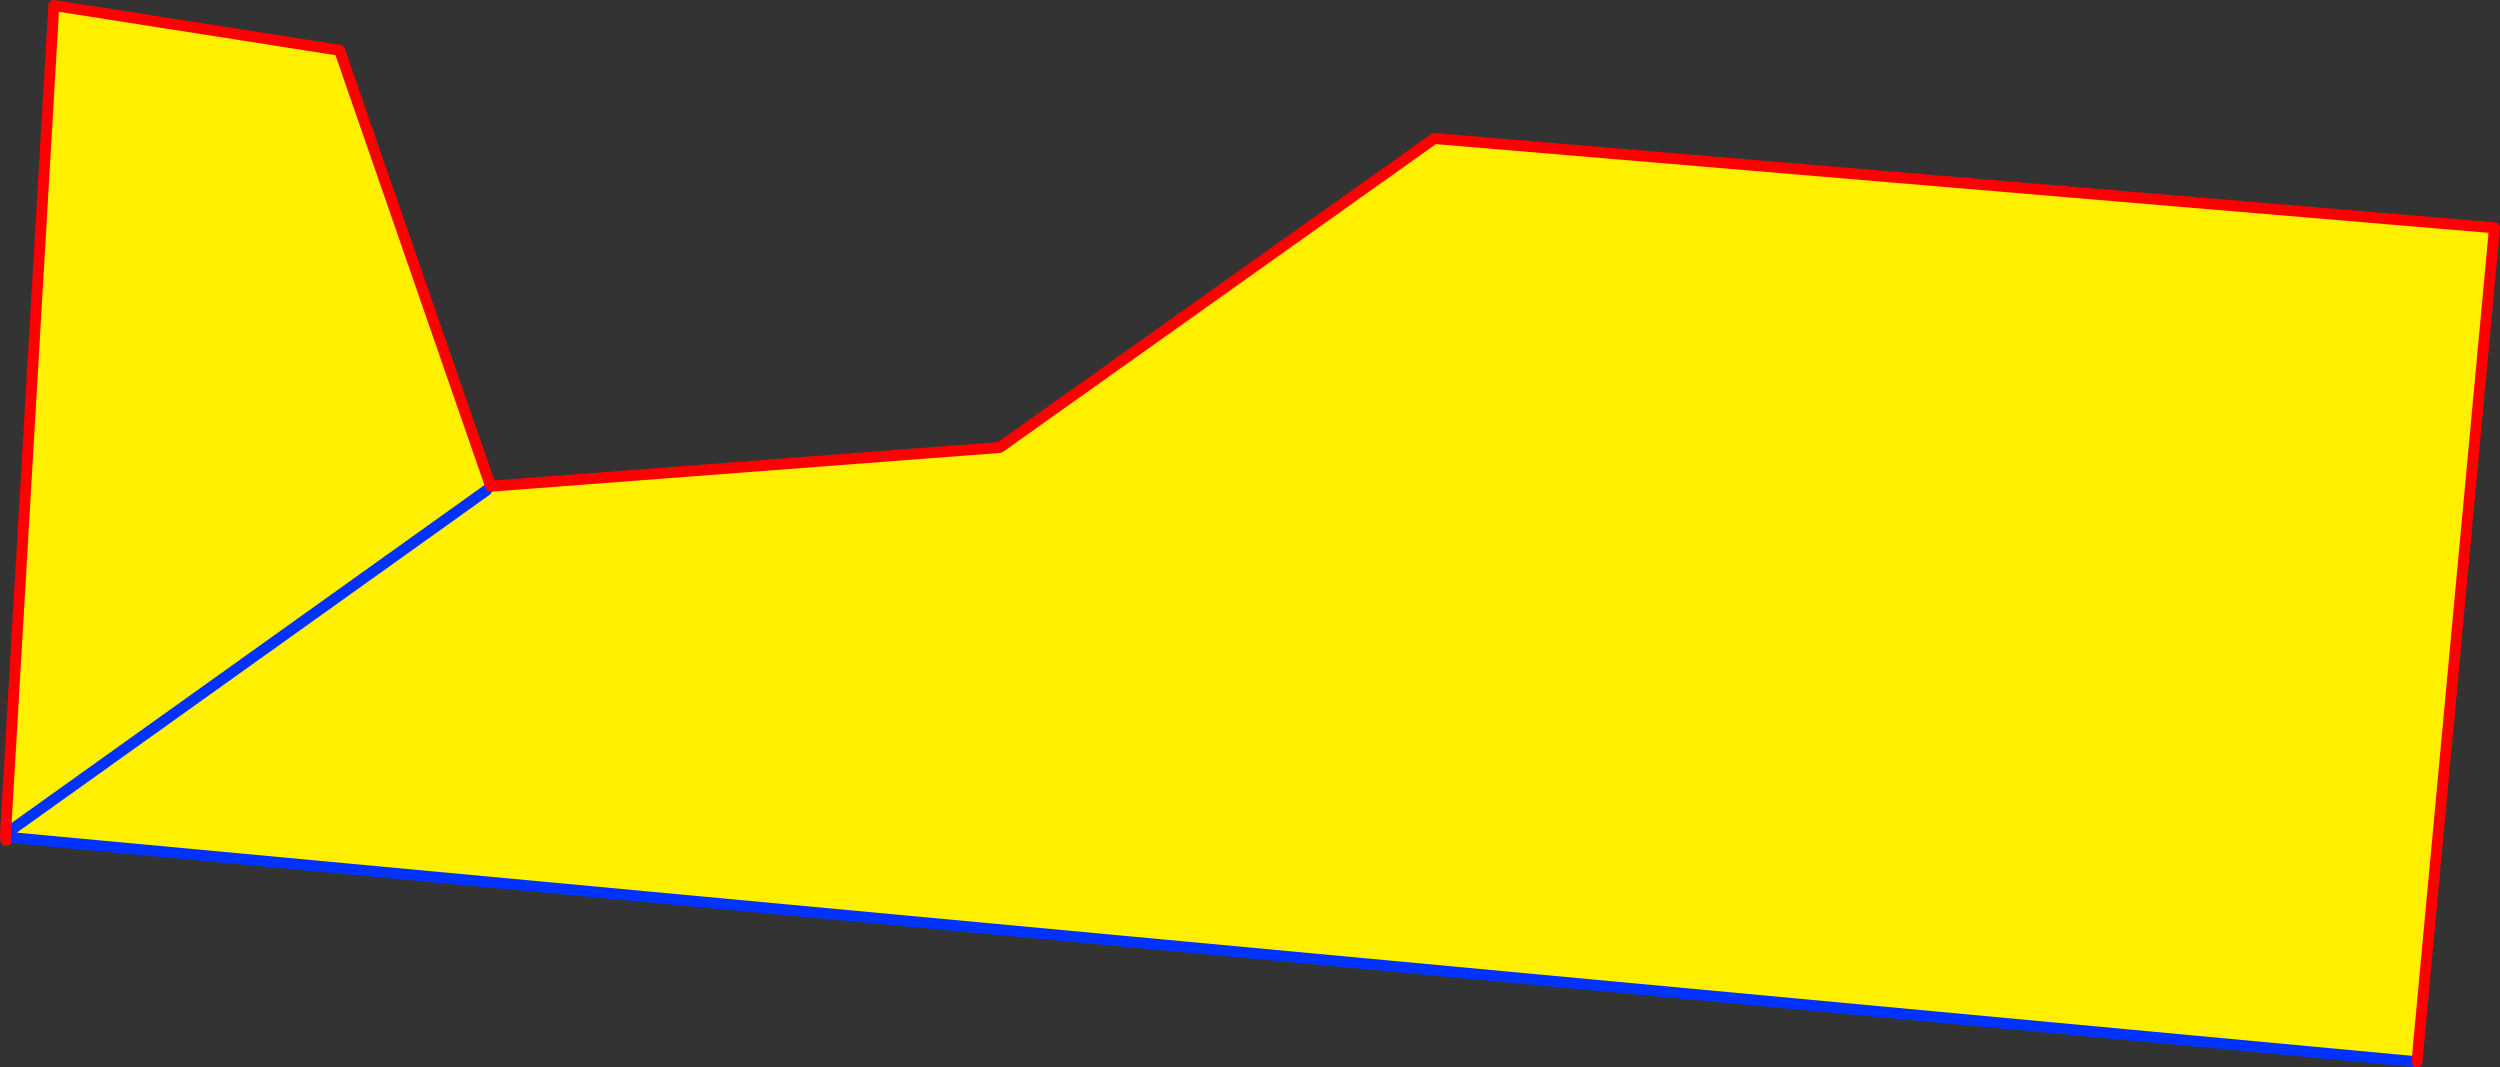 <?xml version="1.0" encoding="UTF-8" standalone="no"?>
<svg xmlns:xlink="http://www.w3.org/1999/xlink" height="195.35px" width="457.6px" xmlns="http://www.w3.org/2000/svg">
  <rect width="100%" height="100%" fill="#333333" stroke="none"/>
  <g transform="matrix(1.0, 0.0, 0.0, 1.0, -98.4, -218.75)">
    <path d="M99.4 371.5 L108.25 219.75 160.55 227.95 188.2 307.75 281.4 300.65 360.95 244.1 555.0 260.45 540.8 413.1 99.8 372.0 99.85 371.55 99.4 371.5 M187.45 308.5 L99.9 371.05 187.45 308.5" fill="#fff000" fill-rule="evenodd" stroke="none"/>
    <path d="M540.8 413.1 L99.8 372.0 99.5 371.95 99.5 372.4 M99.4 371.5 L99.5 371.95 M99.9 371.05 L187.45 308.5" fill="none" stroke="#0032ff" stroke-linecap="round" stroke-linejoin="round" stroke-width="2.0"/>
    <path d="M99.4 371.5 L108.25 219.75 160.55 227.95 188.2 307.75 281.4 300.65 360.95 244.1 555.0 260.45 540.8 413.1 M99.5 372.4 L99.5 372.6 99.4 371.5" fill="none" stroke="#ff0000" stroke-linecap="round" stroke-linejoin="round" stroke-width="2.0"/>
  </g>
</svg>
